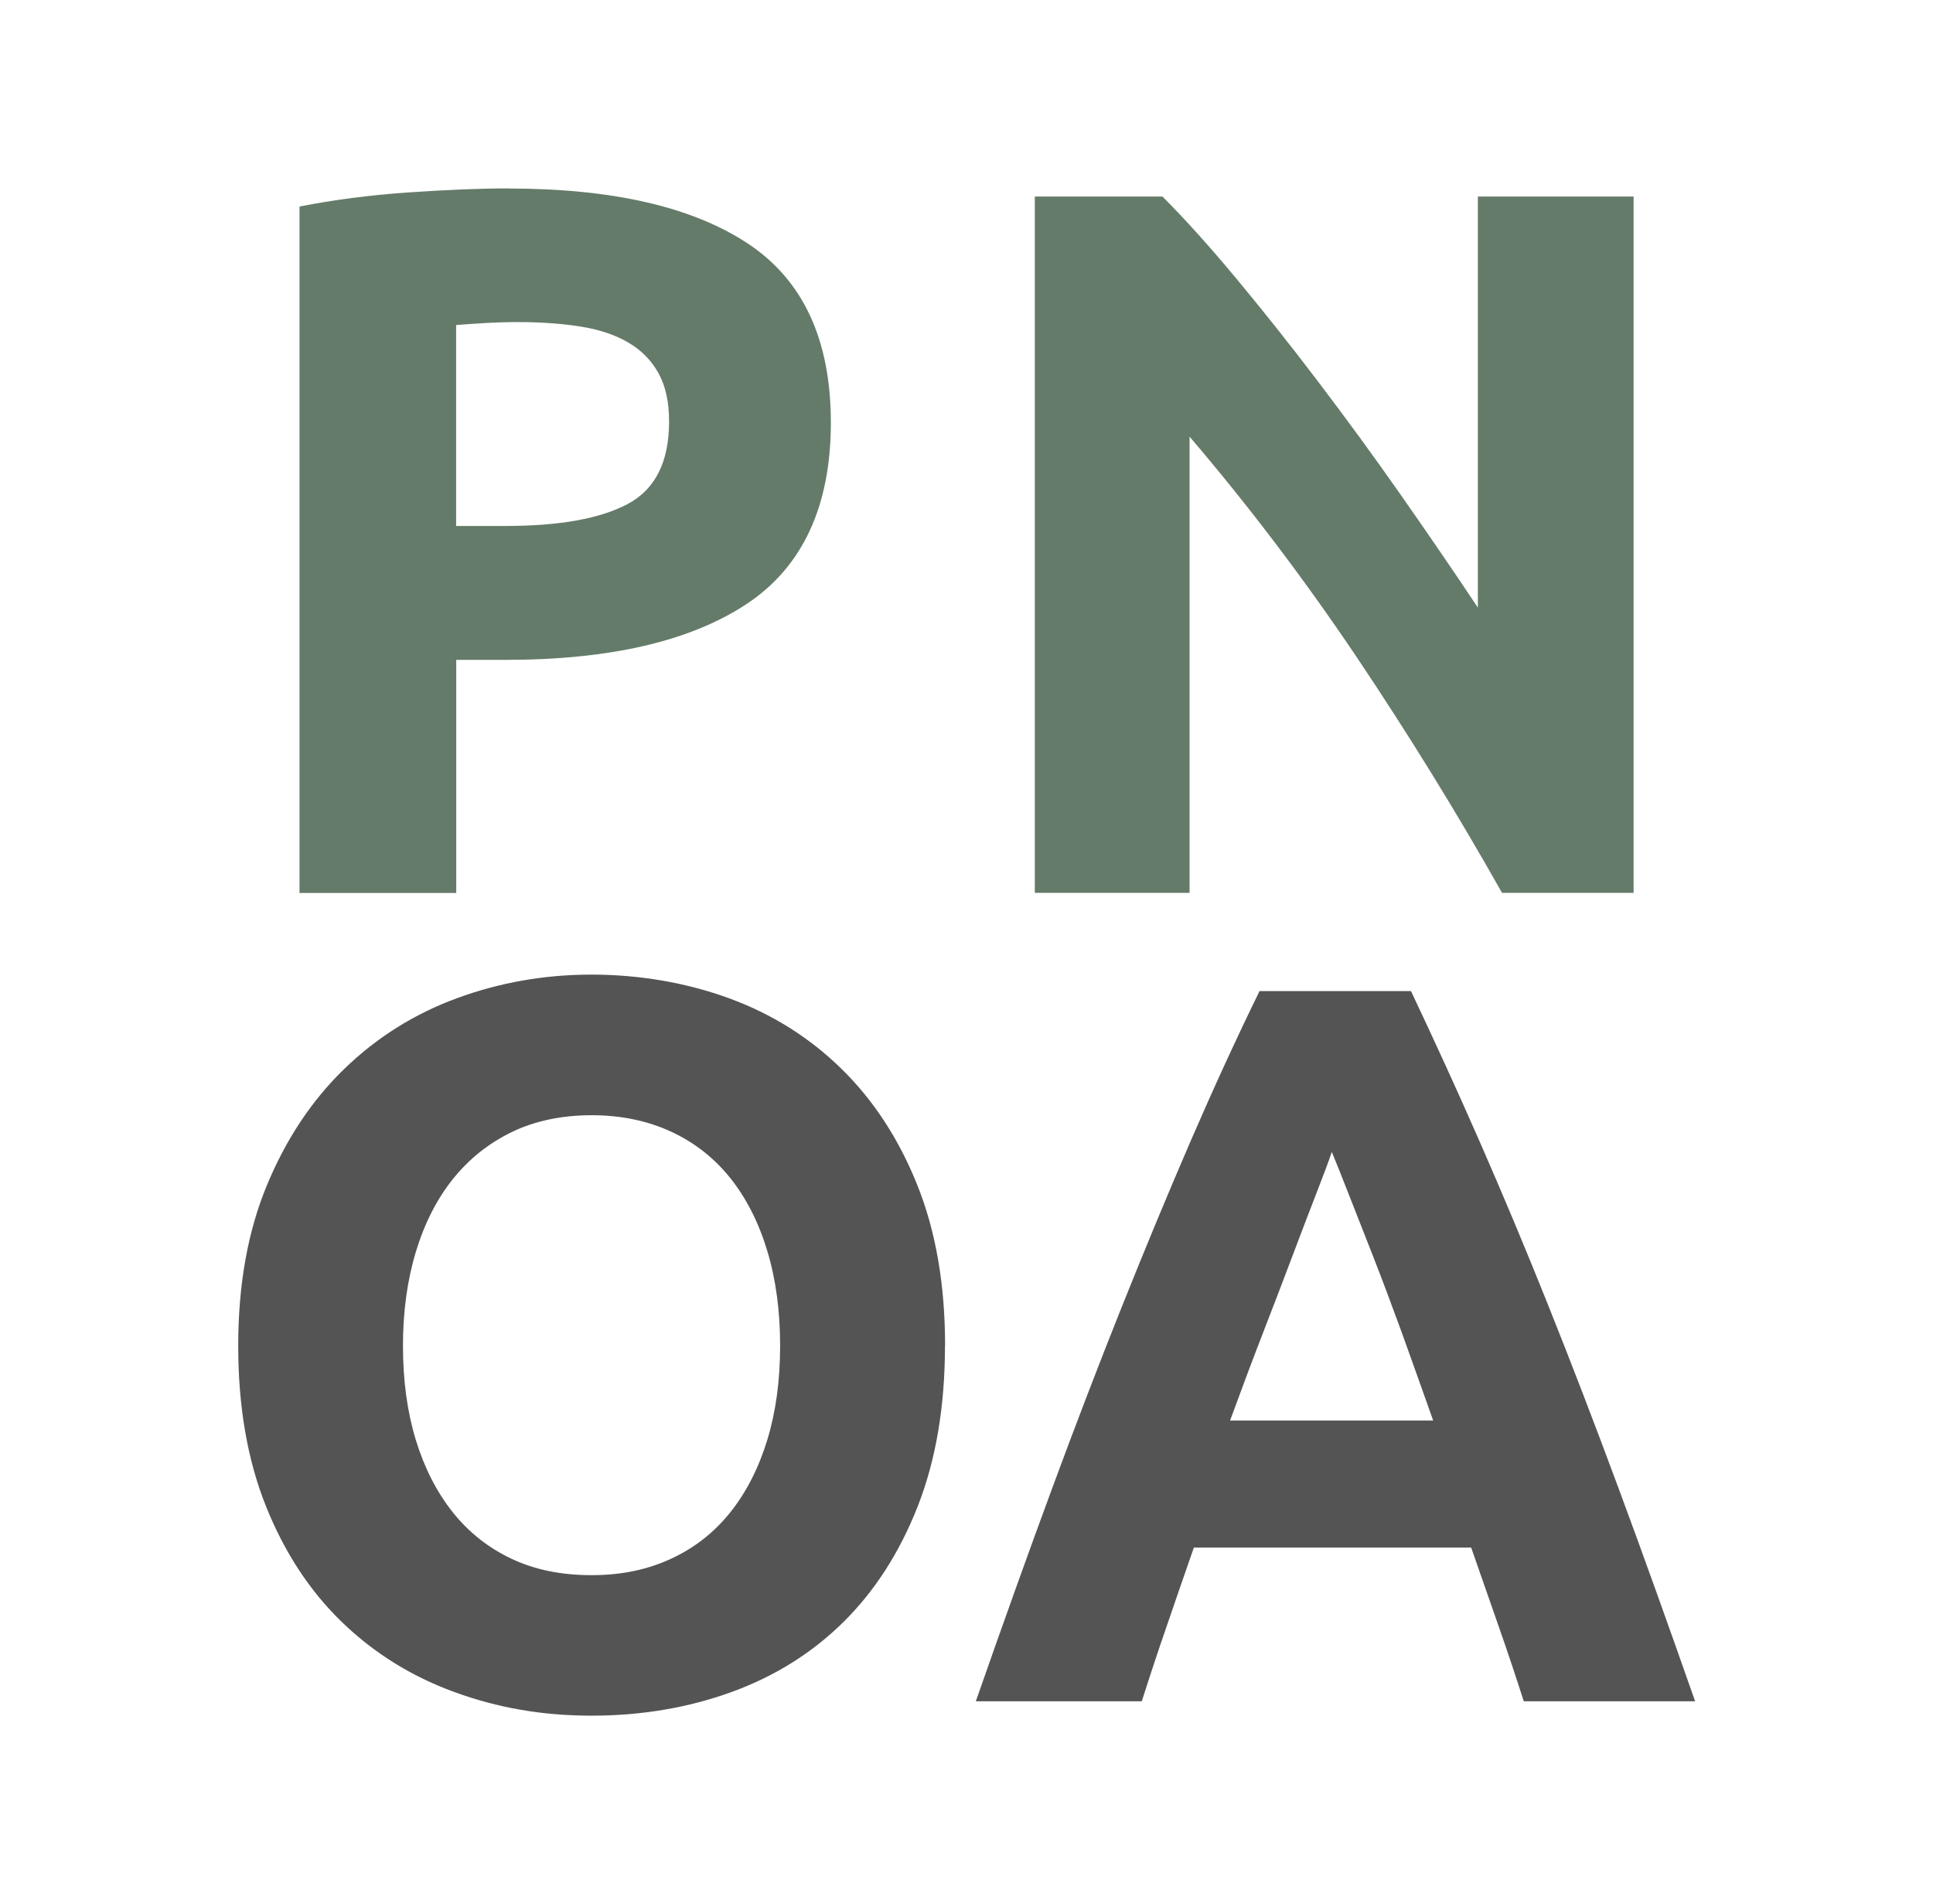 <?xml version="1.0" encoding="UTF-8"?> <svg xmlns="http://www.w3.org/2000/svg" id="Layer_2" viewBox="0 0 176 173.33"><defs><style> .cls-1 { fill: #545454; } .cls-2 { fill: #657b6a; } </style></defs><g><path class="cls-2" d="M46.29,17.16c9.45,0,16.71,1.66,21.77,4.99,5.06,3.33,7.59,8.77,7.59,16.33s-2.56,13.13-7.68,16.51c-5.12,3.38-12.44,5.08-21.95,5.08h-4.48v21.22h-14.27V18.8c3.11-.61,6.4-1.04,9.88-1.28,3.48-.24,6.52-.37,9.15-.37ZM47.2,29.32c-1.04,0-2.06.03-3.06.09-1.01.06-1.88.12-2.61.18v18.29h4.48c4.94,0,8.66-.67,11.16-2.01,2.5-1.34,3.75-3.84,3.75-7.5,0-1.77-.32-3.23-.96-4.39-.64-1.16-1.55-2.09-2.74-2.79-1.19-.7-2.64-1.19-4.34-1.46-1.71-.27-3.6-.41-5.67-.41Z"></path><path class="cls-2" d="M136.76,81.28c-4.09-7.26-8.51-14.42-13.26-21.5-4.76-7.07-9.82-13.75-15.19-20.03v41.53h-14.09V17.89h11.62c2.01,2.01,4.24,4.48,6.68,7.41,2.44,2.93,4.92,6.05,7.45,9.38,2.53,3.33,5.05,6.77,7.55,10.34,2.5,3.57,4.85,7,7.04,10.29V17.89h14.18v63.39h-11.98Z"></path></g><g><path class="cls-1" d="M86.04,122.5c0,5.54-.83,10.4-2.47,14.6-1.65,4.2-3.9,7.71-6.76,10.54-2.86,2.83-6.27,4.96-10.21,6.39-3.95,1.43-8.19,2.15-12.73,2.15s-8.58-.72-12.5-2.15c-3.92-1.43-7.34-3.56-10.26-6.39-2.92-2.83-5.22-6.34-6.9-10.54-1.68-4.2-2.52-9.06-2.52-14.6s.87-10.4,2.61-14.6c1.74-4.2,4.09-7.73,7.04-10.59,2.95-2.86,6.37-5.01,10.26-6.44,3.89-1.43,7.98-2.15,12.27-2.15s8.58.72,12.5,2.15c3.92,1.43,7.34,3.58,10.26,6.44,2.92,2.86,5.22,6.39,6.9,10.59,1.68,4.2,2.52,9.06,2.52,14.6ZM36.69,122.5c0,3.17.39,6.03,1.17,8.58.78,2.55,1.9,4.74,3.36,6.58,1.46,1.83,3.25,3.25,5.36,4.24,2.11,1,4.54,1.49,7.28,1.49s5.08-.5,7.23-1.49c2.15-.99,3.95-2.41,5.41-4.24,1.46-1.83,2.58-4.03,3.36-6.58.78-2.55,1.17-5.41,1.17-8.58s-.39-6.05-1.17-8.63c-.78-2.58-1.9-4.79-3.36-6.62-1.46-1.83-3.27-3.25-5.41-4.24-2.15-.99-4.56-1.49-7.23-1.49s-5.16.51-7.28,1.54c-2.11,1.03-3.9,2.46-5.36,4.29-1.46,1.83-2.58,4.04-3.36,6.62-.78,2.58-1.17,5.43-1.17,8.54Z"></path><path class="cls-1" d="M138.74,154.87c-.72-2.25-1.49-4.55-2.32-6.92-.83-2.37-1.65-4.73-2.47-7.07h-25.25c-.82,2.36-1.64,4.72-2.45,7.09-.82,2.37-1.58,4.67-2.29,6.9h-15.11c2.43-6.96,4.74-13.4,6.92-19.31,2.18-5.91,4.32-11.47,6.41-16.7,2.09-5.22,4.15-10.18,6.18-14.88,2.03-4.69,4.13-9.28,6.32-13.76h13.79c2.12,4.48,4.22,9.06,6.28,13.76,2.06,4.7,4.14,9.65,6.23,14.88,2.09,5.22,4.23,10.79,6.42,16.7,2.19,5.91,4.5,12.35,6.94,19.31h-15.59ZM121.26,104.87c-.32.94-.8,2.22-1.43,3.83-.63,1.62-1.34,3.48-2.14,5.6-.8,2.12-1.69,4.45-2.68,7-.99,2.55-1.99,5.22-3.01,8.01h18.49c-.99-2.8-1.95-5.48-2.87-8.04-.93-2.55-1.81-4.89-2.64-7.01-.84-2.12-1.57-3.98-2.2-5.6-.63-1.61-1.14-2.88-1.52-3.8Z"></path></g></svg> 
